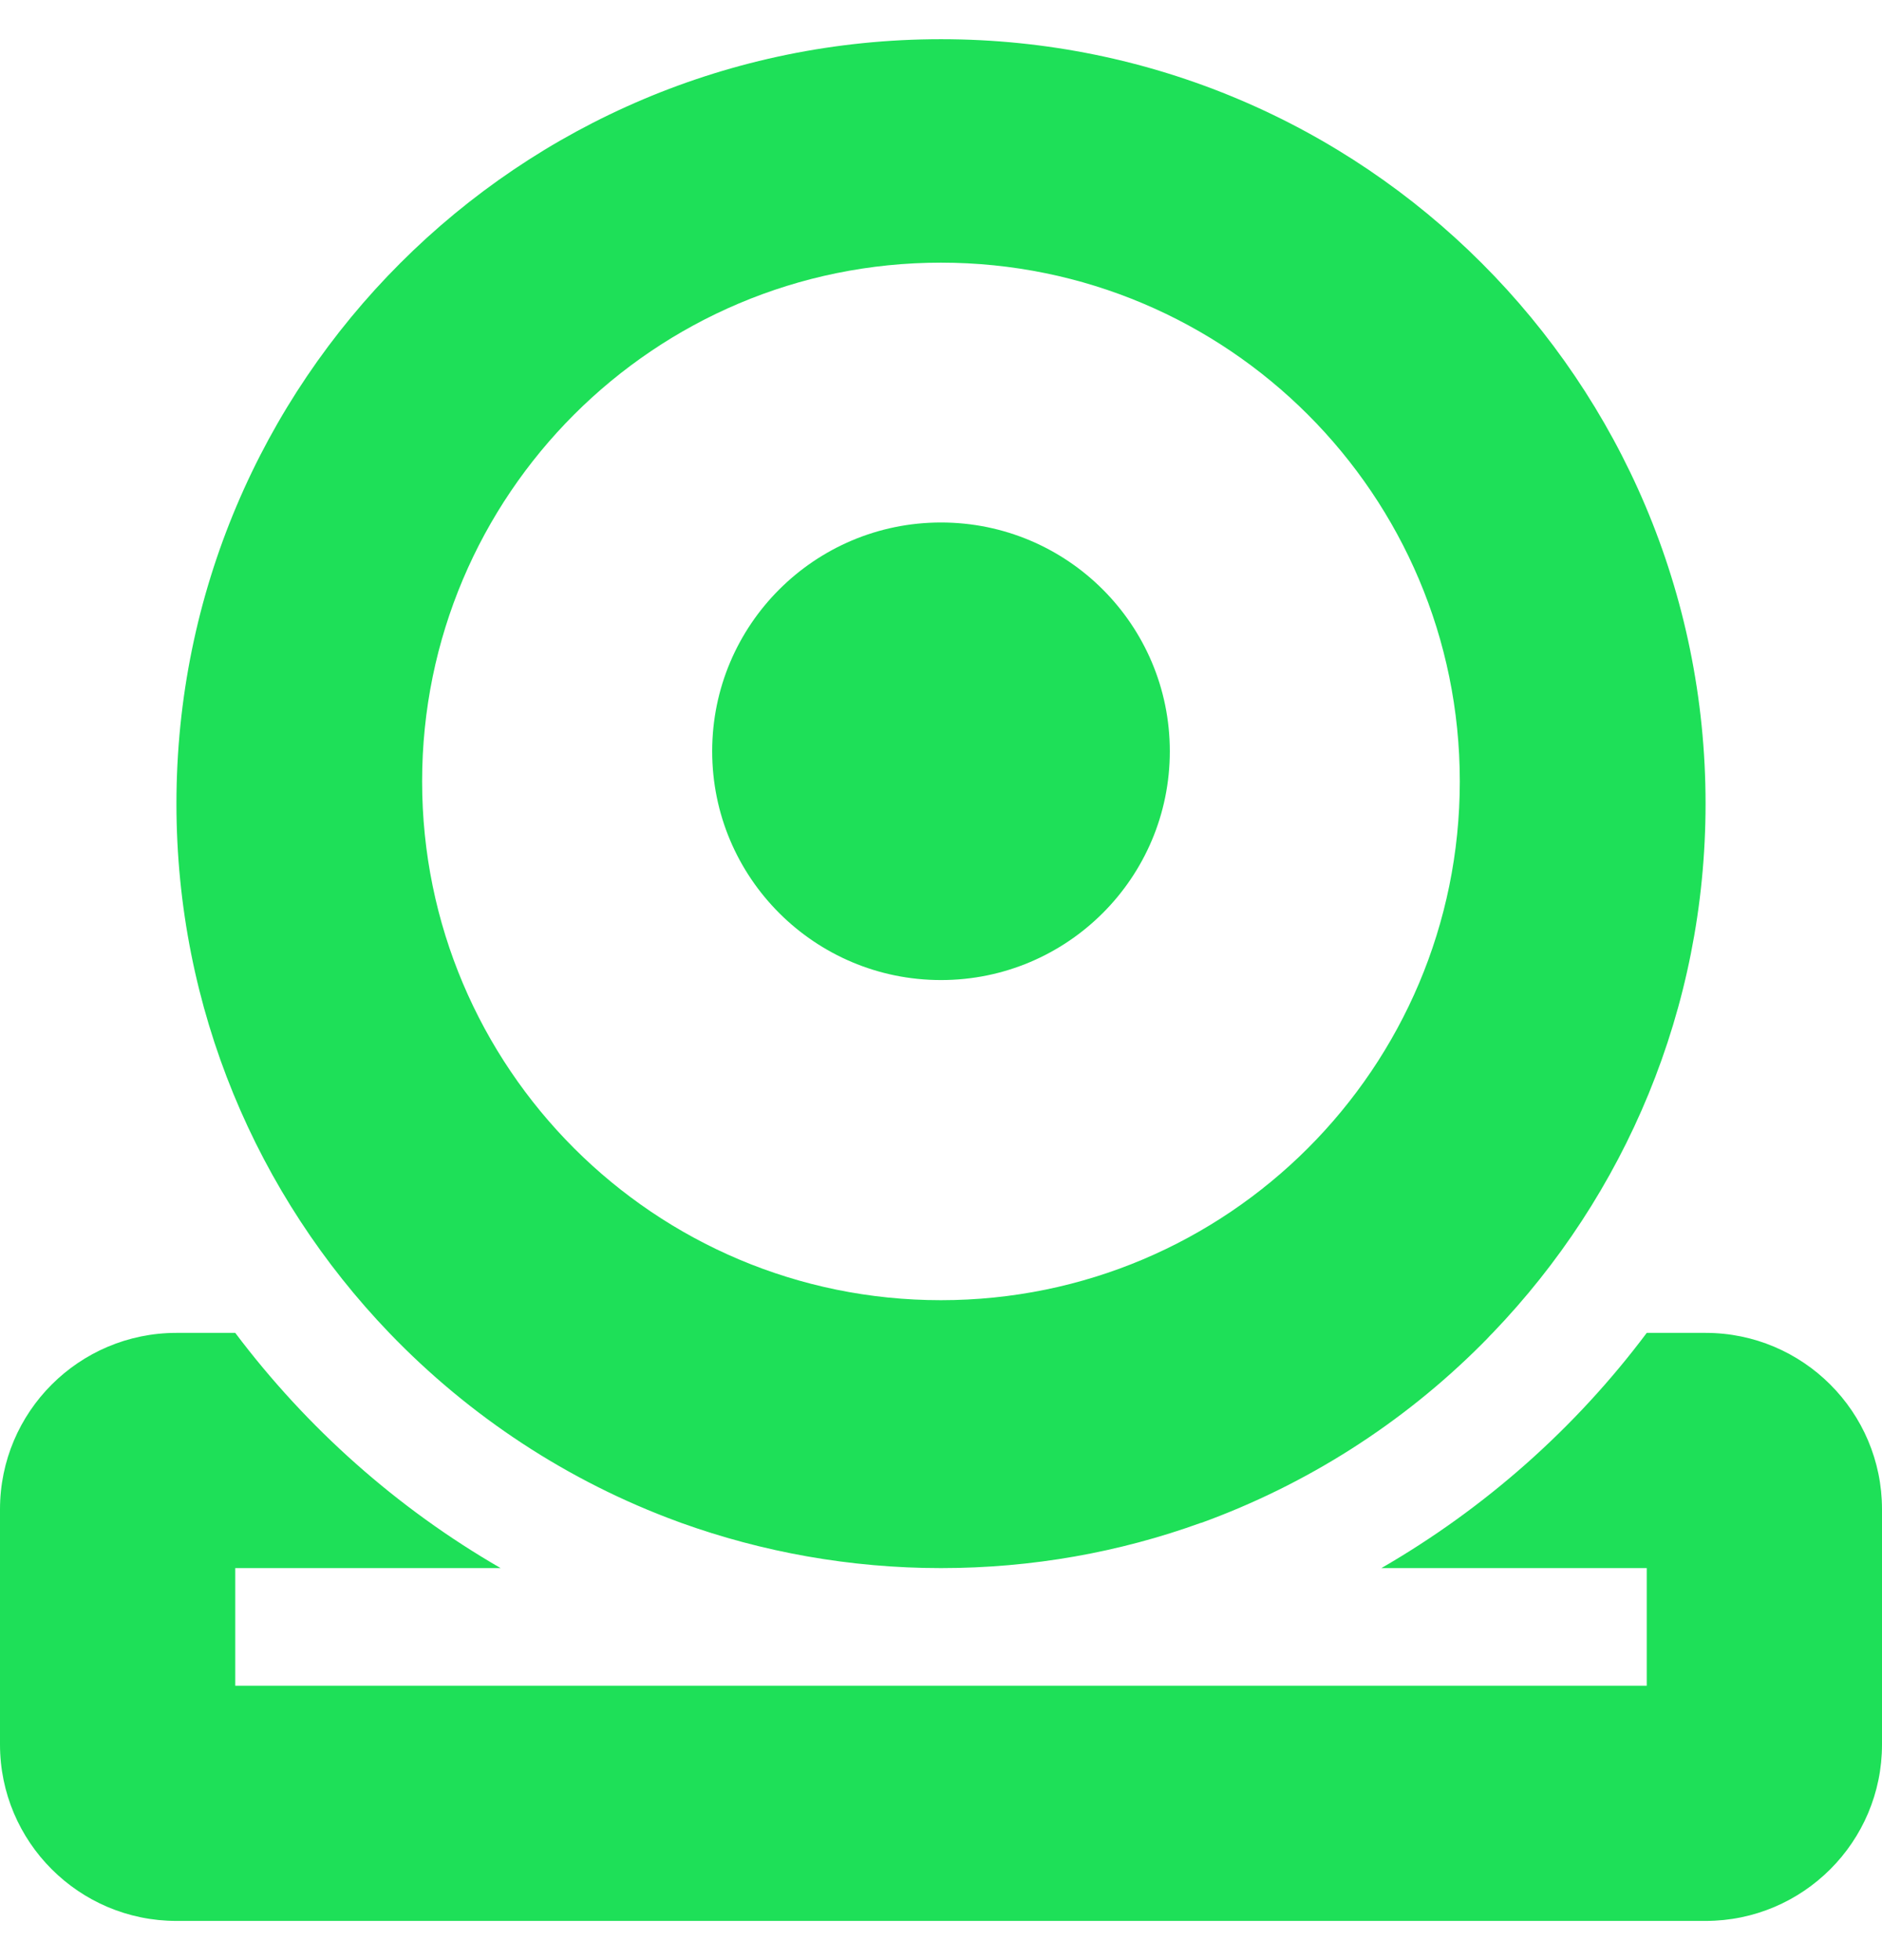 <svg width="24" height="25" viewBox="0 0 24 25" fill="none" xmlns="http://www.w3.org/2000/svg">
<g clip-path="url(#clip0_5695_9805)">
<path fill-rule="evenodd" clip-rule="evenodd" d="M12 20C13.162 20 14.278 19.798 15.314 19.423H15.319C16.663 18.935 17.884 18.157 18.895 17.145C18.919 17.122 18.942 17.097 18.966 17.073C18.989 17.048 19.012 17.023 19.036 17C20.719 15.247 21.75 12.87 21.75 10.25C21.75 4.864 17.386 0.5 12 0.5C6.614 0.5 2.25 4.864 2.25 10.25C2.25 12.87 3.281 15.247 4.964 17C5.986 18.064 7.242 18.894 8.648 19.409L8.686 19.423C9.717 19.794 10.838 20 12 20ZM3 17H2.25C1.008 17 0 18.008 0 19.25V22.25C0 23.492 1.008 24.5 2.25 24.5H21.75C22.992 24.5 24 23.492 24 22.25V19.25C24 18.008 22.992 17 21.75 17H21C20.091 18.214 18.938 19.236 17.616 20H21V21.5H3V20H6.384C5.062 19.236 3.914 18.214 3 17ZM11.999 16.583C15.654 16.583 18.616 13.621 18.616 9.966C18.616 6.312 15.654 3.35 11.999 3.35C8.345 3.35 5.383 6.312 5.383 9.966C5.383 13.621 8.345 16.583 11.999 16.583Z" fill="#1EE058"/>
<circle cx="12" cy="9.582" r="2.918" fill="#1EE058"/>
</g>
<defs>
<clipPath id="clip0_5695_9805">
<rect width="24" height="24" fill="white" transform="translate(0 0.5)"/>
</clipPath>
</defs>
</svg>
